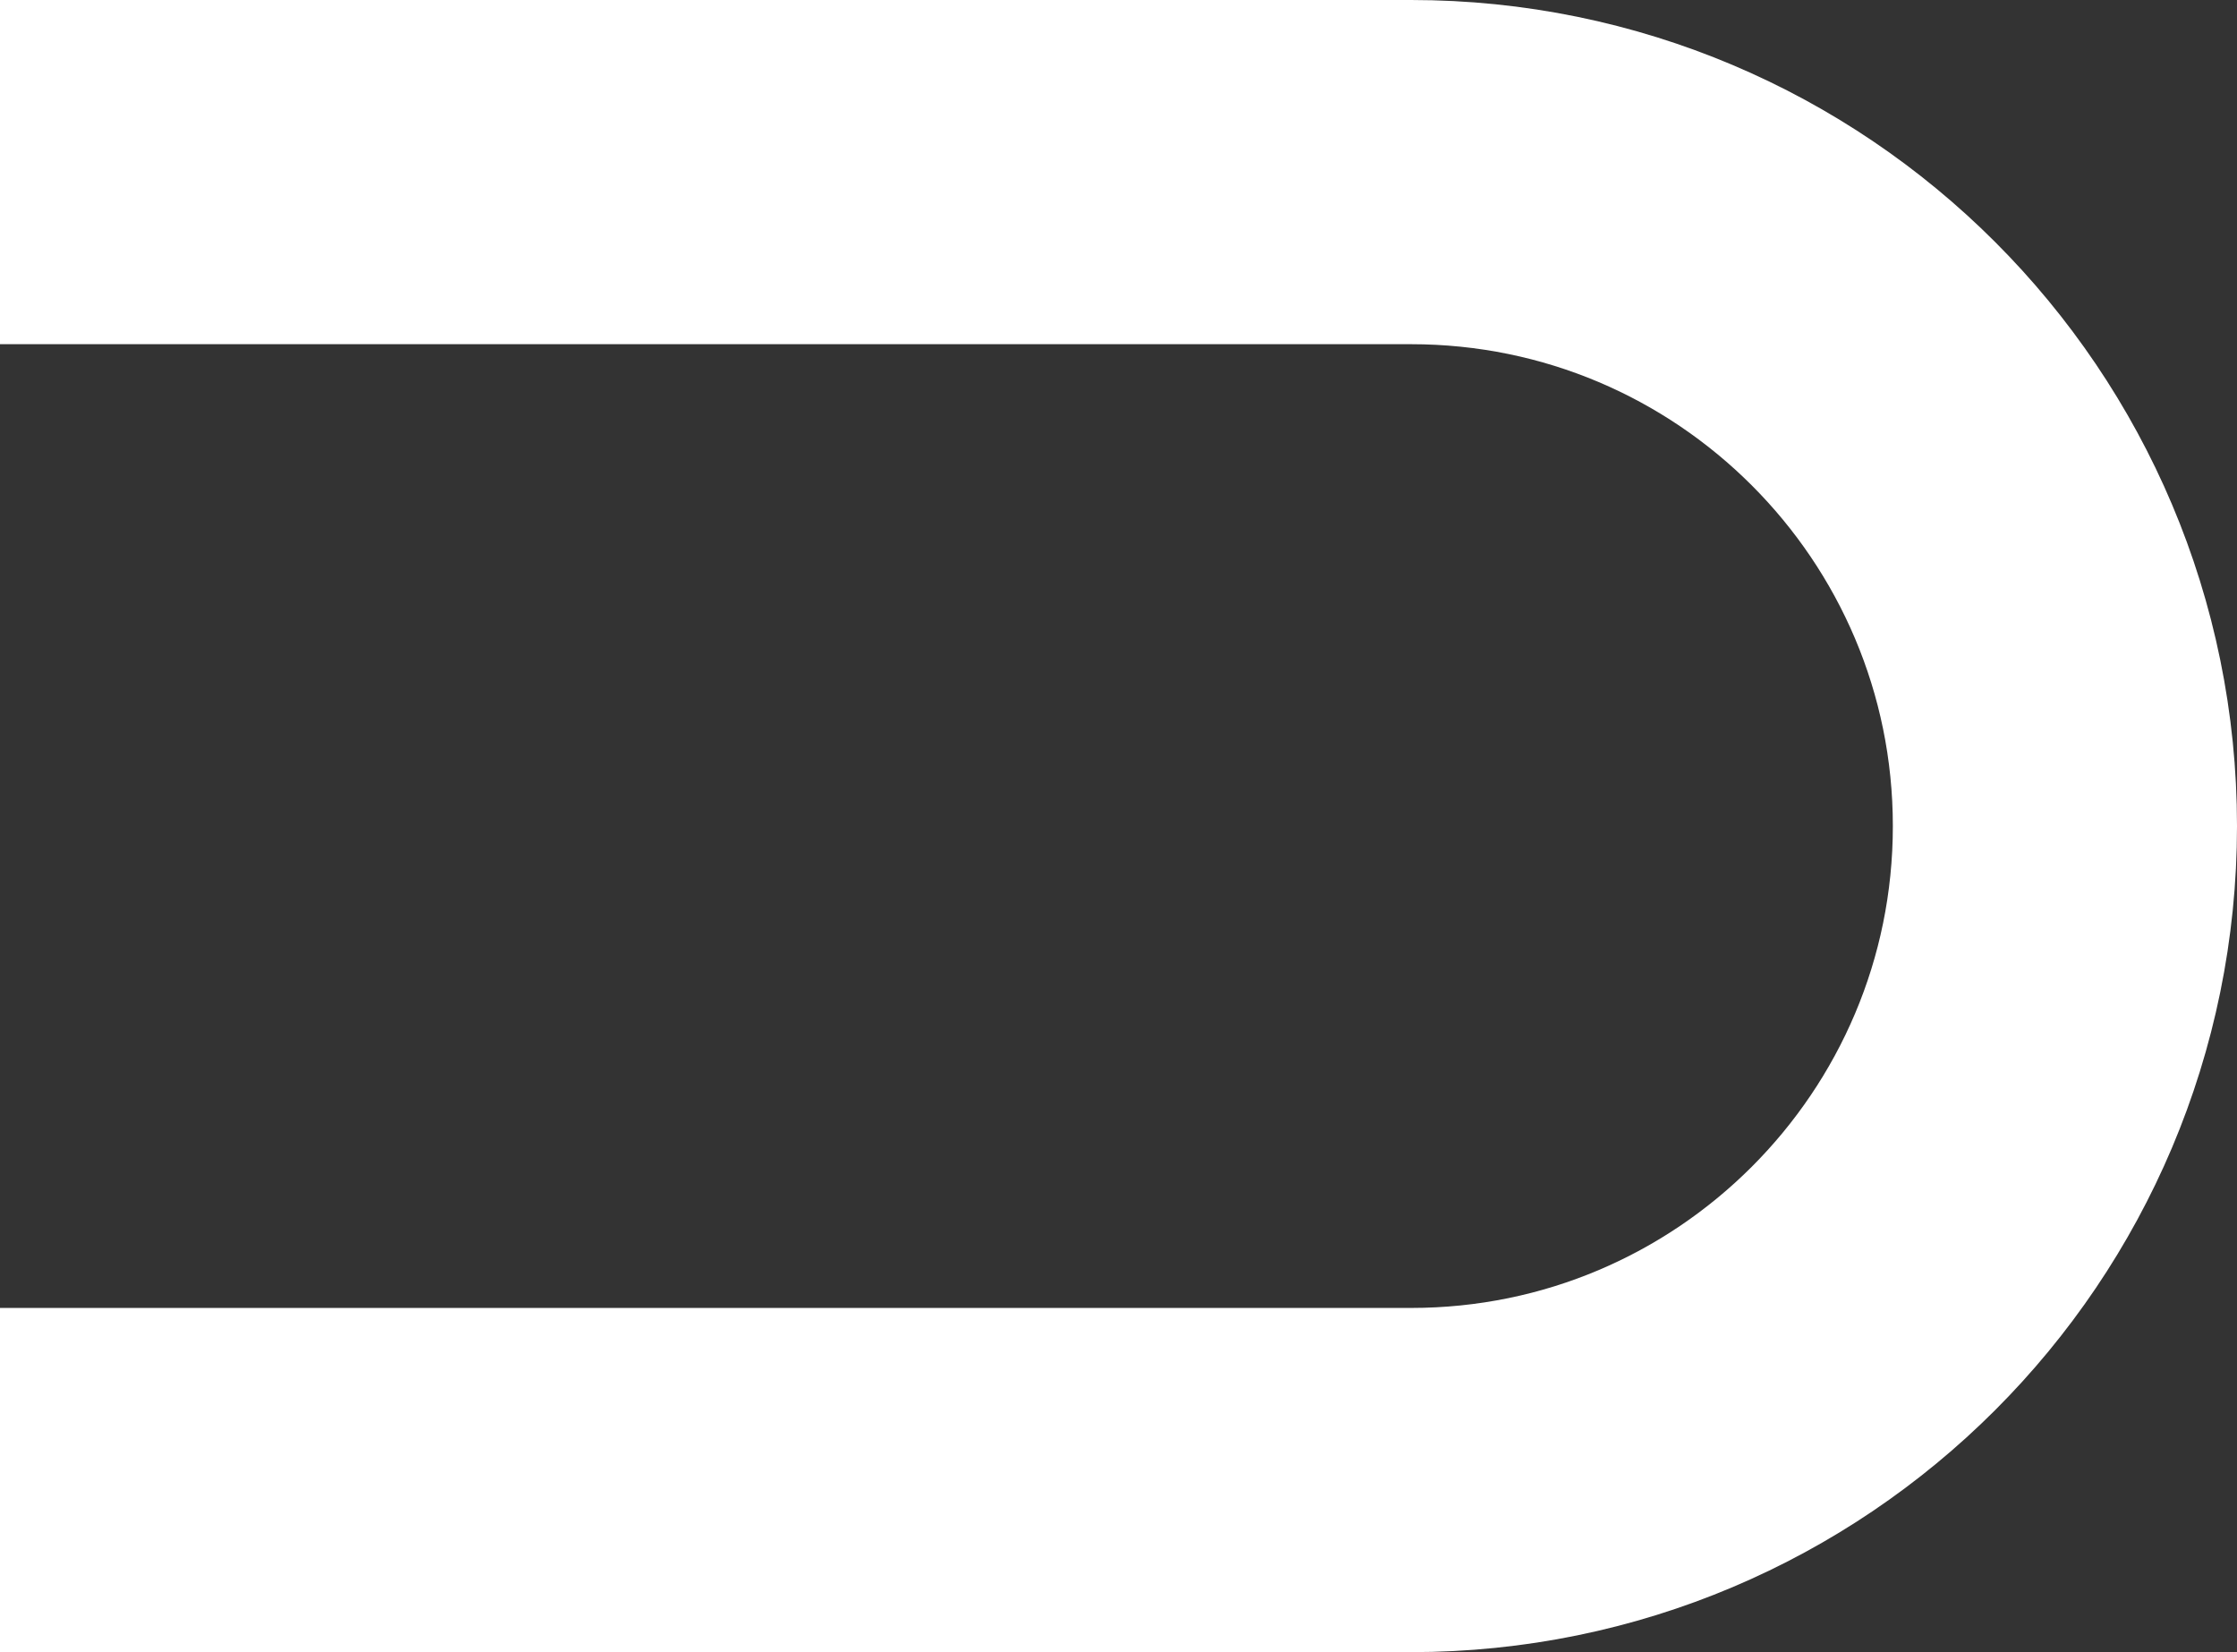 <?xml version="1.0" encoding="UTF-8"?> <svg xmlns="http://www.w3.org/2000/svg" width="130" height="96" viewBox="0 0 130 96" fill="none"><rect x="0" y="0" width="130" height="96" fill="#333333" stroke="none"/><path d="M0 10H82C102.987 10 120 27.013 120 48V48C120 68.987 102.987 86 82 86H0" stroke="white" stroke-width="20"></path></svg> 